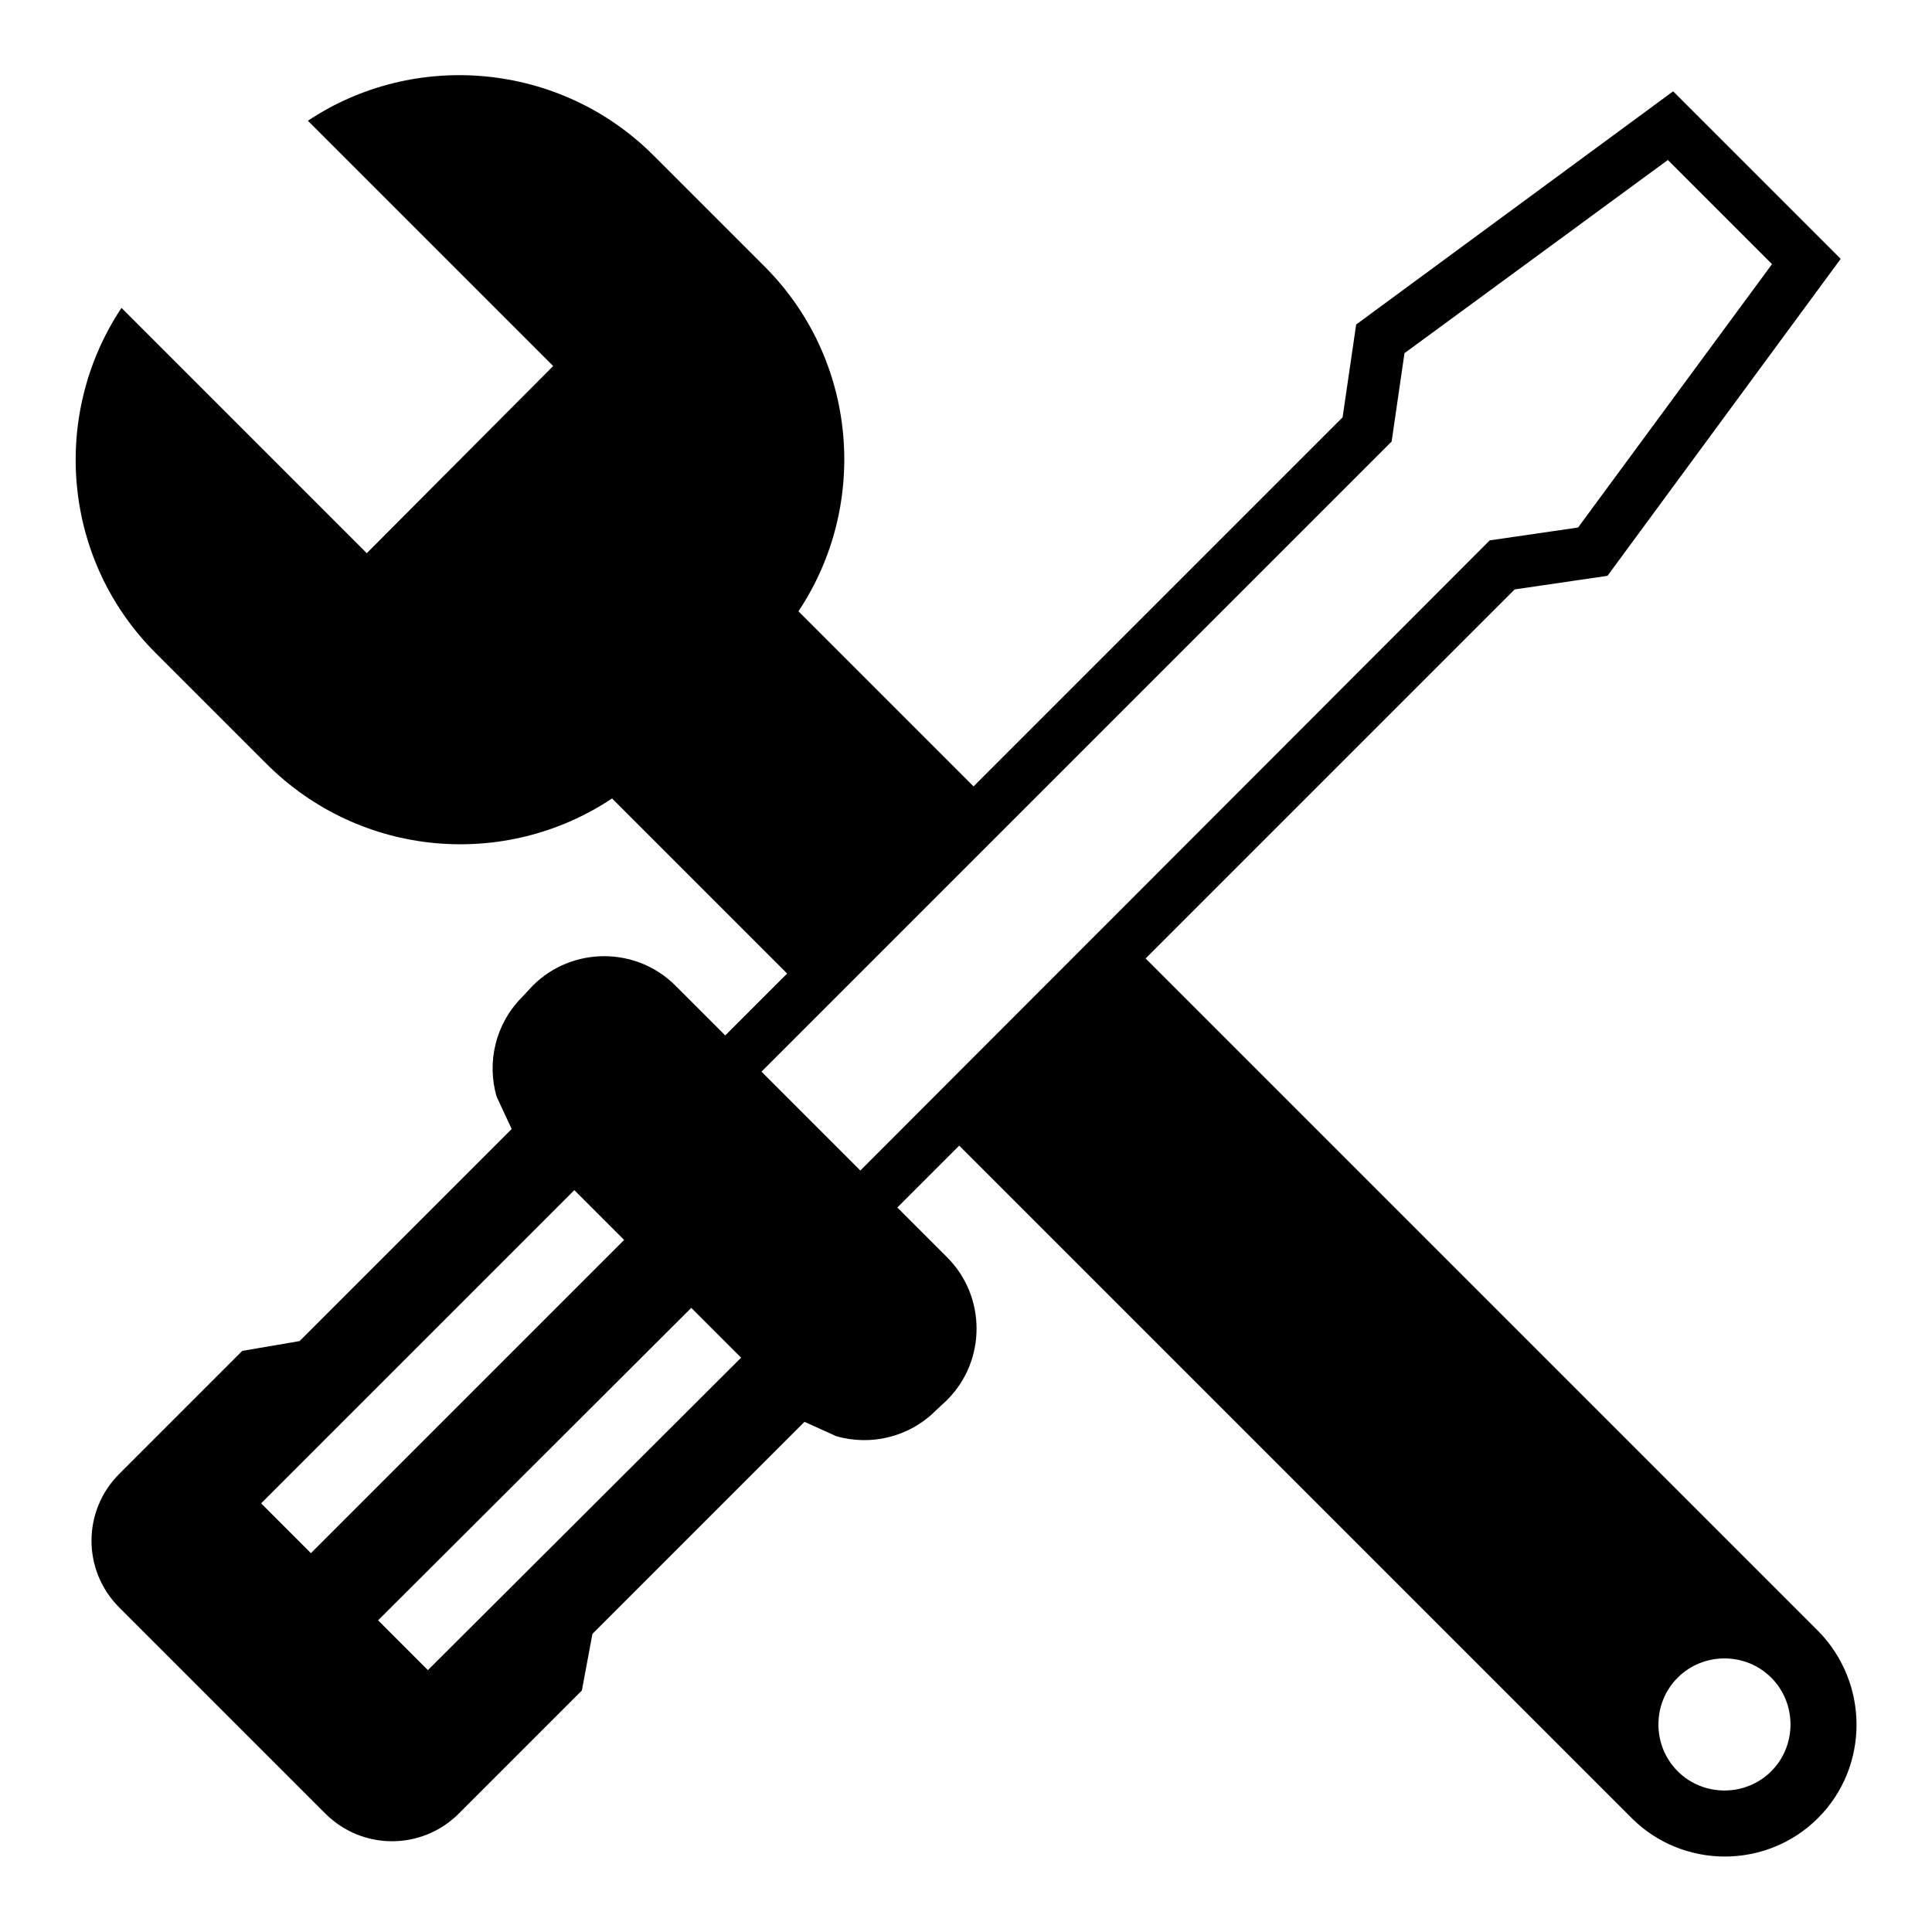 <?xml version="1.0" encoding="utf-8"?>
<!-- Svg Vector Icons : http://www.onlinewebfonts.com/icon -->
<!DOCTYPE svg PUBLIC "-//W3C//DTD SVG 1.1//EN" "http://www.w3.org/Graphics/SVG/1.1/DTD/svg11.dtd">
<svg version="1.1" xmlns="http://www.w3.org/2000/svg" xmlns:xlink="http://www.w3.org/1999/xlink" x="0px" y="0px" viewBox="0 0 256 256" enable-background="new 0 0 256 256" xml:space="preserve">
<g><g><path fill="#000000" d="M240.9,216.1L151.8,127l48.9-48.9l12.3-1.8l30.9-42l-22.2-22.2l-42,30.9l-1.8,12.3l-48.9,48.9L105.8,81c9.4-14.1,7.9-33.4-4.6-45.8L86.6,20.6C74.2,8.2,54.9,6.6,40.8,16l32.5,32.5L48.6,73.3L16.1,40.8c-9.4,14.1-7.9,33.4,4.6,45.8l14.6,14.6c12.5,12.5,31.7,14,45.8,4.6l23.2,23.2l-8.2,8.2l-6.6-6.6c-5.2-5.2-13.7-5.2-18.9,0l-1.4,1.5c-3.6,3.6-4.7,8.7-3.4,13.2l2,4.3l-28.1,28.1l-7.6,1.3l-16.3,16.3c-4.9,4.9-4.9,12.8,0,17.7l27.3,27.3c4.9,4.9,12.8,4.9,17.7,0l16.3-16.3l1.4-7.5l28.1-28.1l4.2,1.9c4.5,1.3,9.6,0.2,13.2-3.4l1.5-1.4c5.2-5.2,5.2-13.7,0-18.9l-6.6-6.6l8.2-8.2l89.1,89.1c6.8,6.8,17.9,6.8,24.7,0C247.7,234.1,247.7,223,240.9,216.1L240.9,216.1z M41.2,205.8l-6.6-6.6l41.5-41.5l6.6,6.6L41.2,205.8L41.2,205.8z M56.7,221.3l-6.6-6.6l41.5-41.4l6.6,6.6L56.7,221.3L56.7,221.3z M114,155.1L100.9,142l83.5-83.5l1.7-11.7L221,21.2L234.8,35l-25.7,34.9l-11.7,1.7L114,155.1L114,155.1z M234.7,234.7c-3.4,3.4-9,3.4-12.4,0c-3.4-3.4-3.4-9,0-12.4c3.4-3.4,9-3.4,12.4,0C238.1,225.7,238.1,231.3,234.7,234.7z"/></g></g>
</svg>
